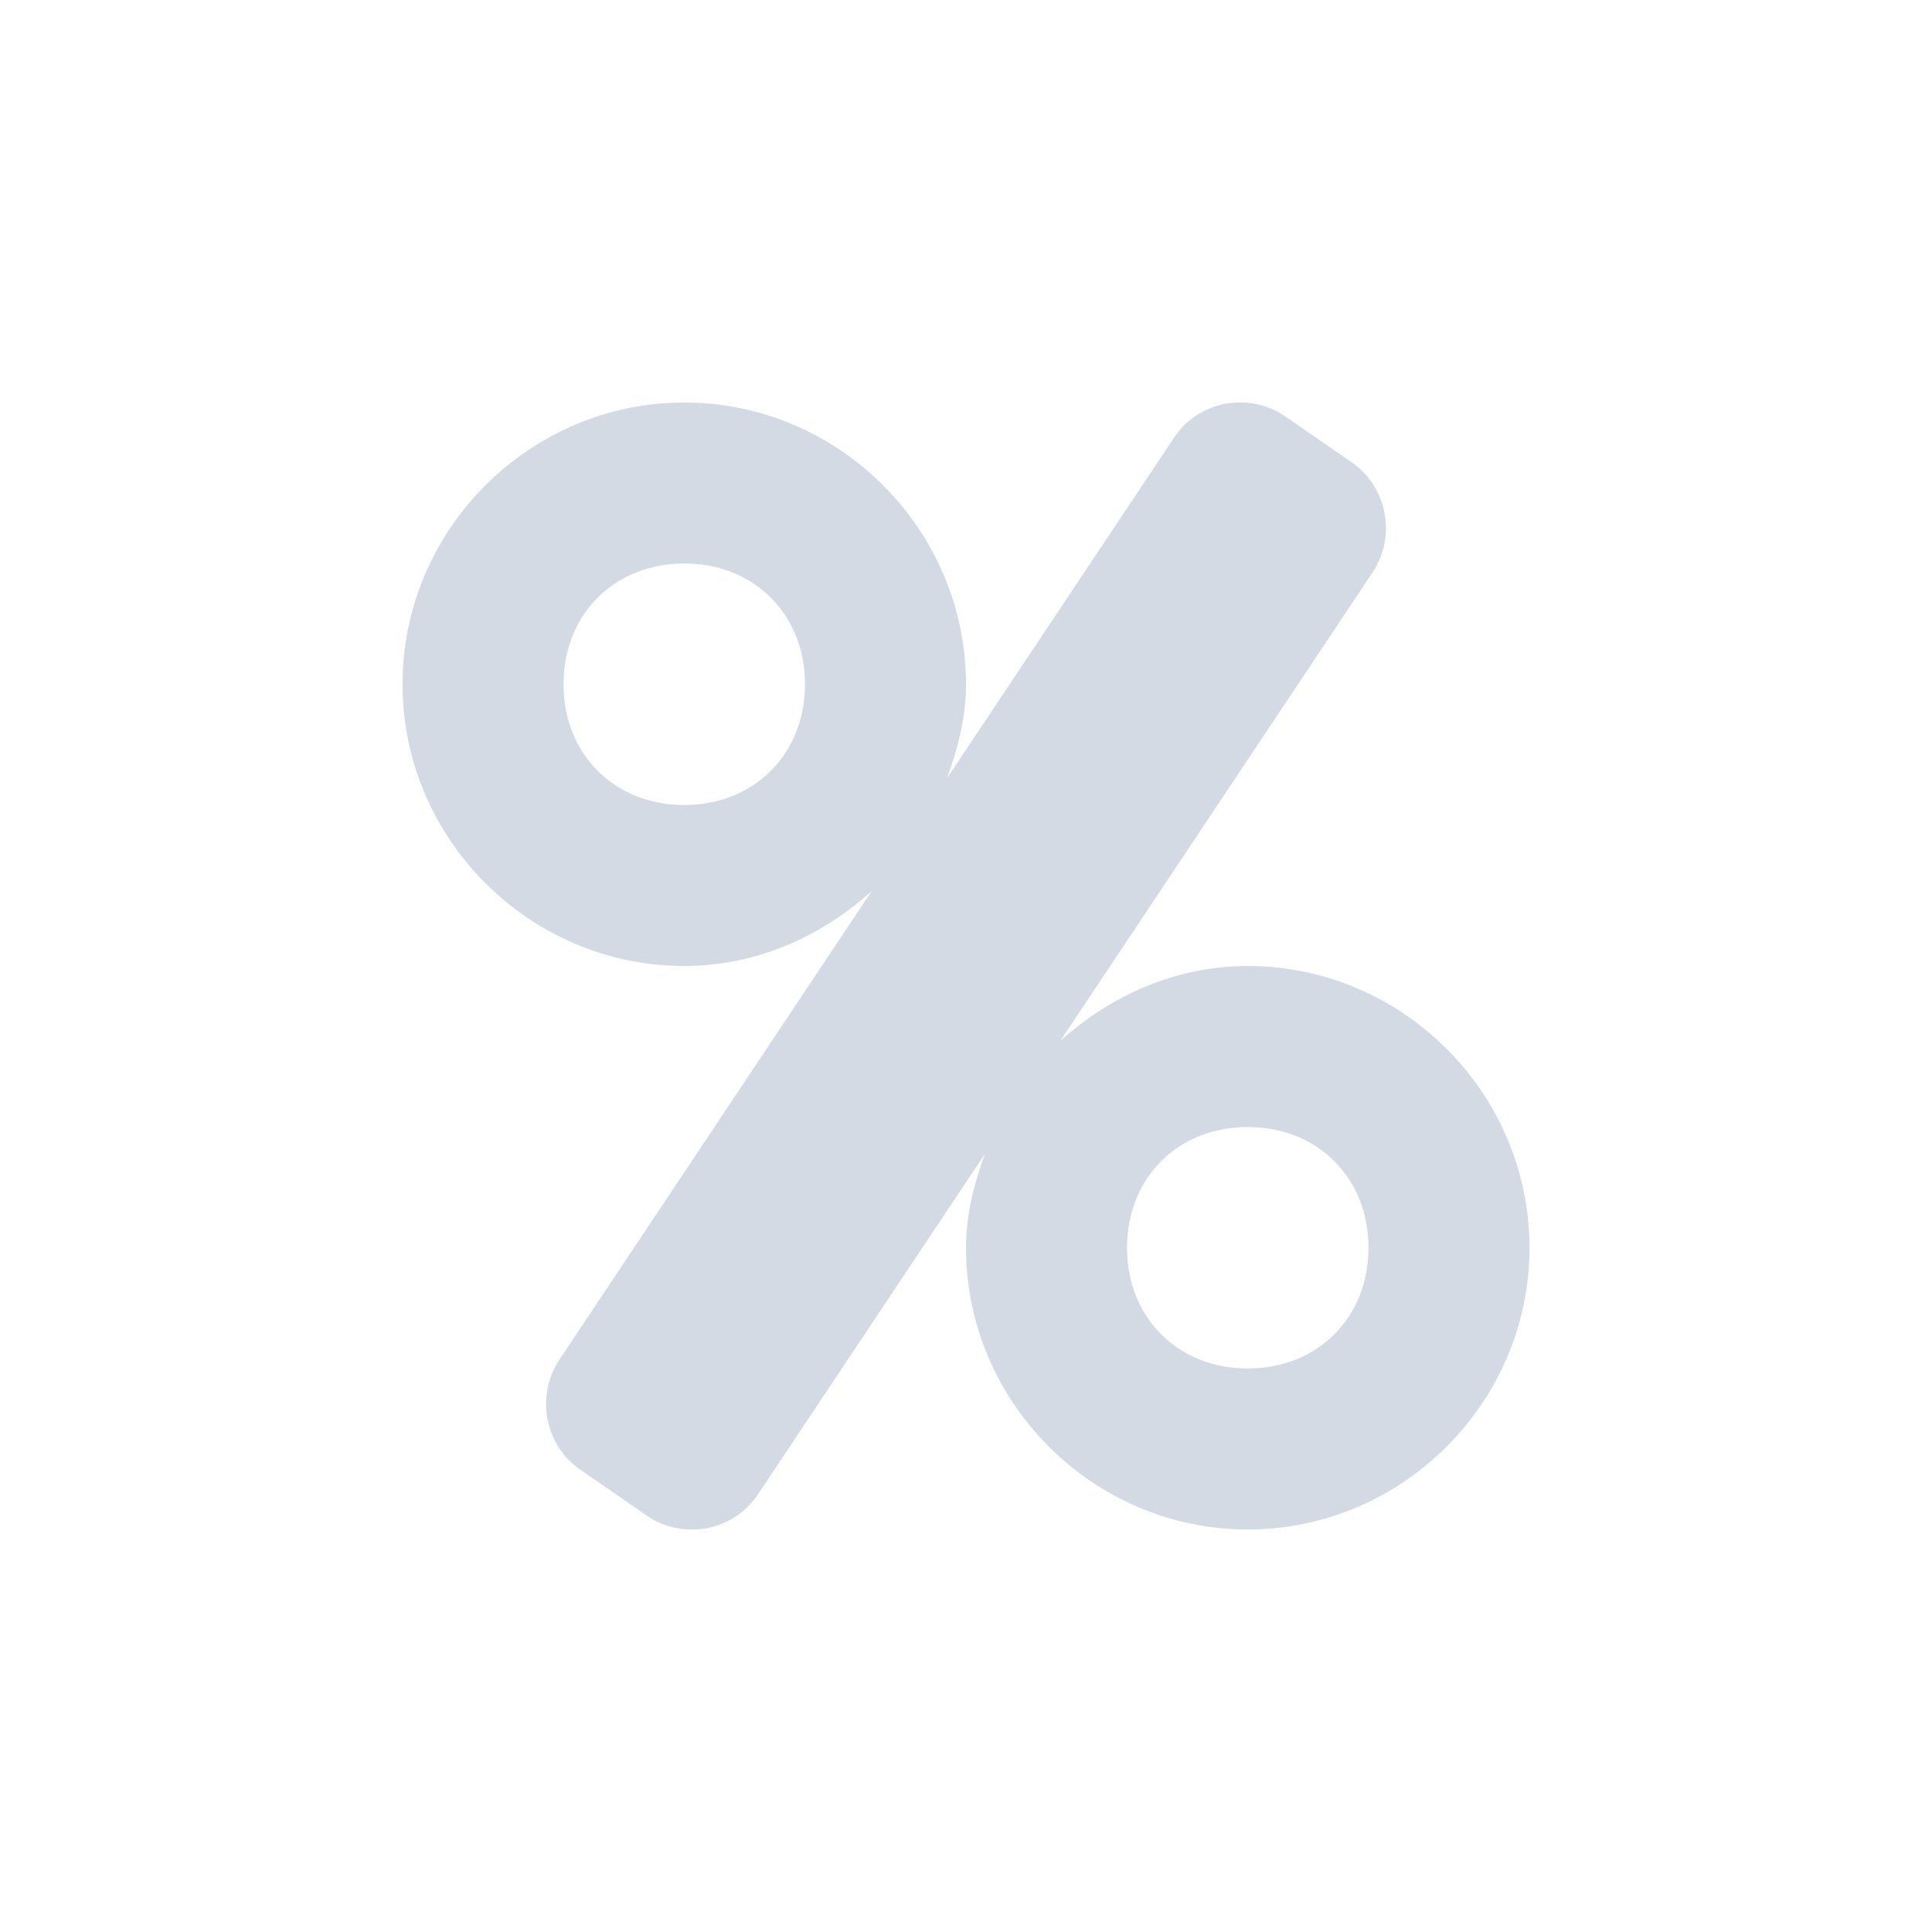 <svg xmlns="http://www.w3.org/2000/svg" width="12pt" height="12pt" version="1.1" viewBox="0 0 12 12">
 <g>
  <path style="fill:rgb(82.745%,85.49%,89.02%)" d="M 4.25 2.5 C 3.289 2.5 2.5 3.289 2.5 4.25 C 2.5 5.211 3.289 6 4.25 6 C 4.699 6 5.102 5.816 5.414 5.535 L 3.477 8.441 C 3.324 8.668 3.383 8.977 3.605 9.129 L 4.012 9.41 C 4.121 9.488 4.258 9.516 4.391 9.492 C 4.523 9.465 4.637 9.391 4.711 9.277 L 6.117 7.168 C 6.051 7.352 6 7.543 6 7.75 C 6 8.711 6.789 9.5 7.75 9.5 C 8.711 9.5 9.5 8.711 9.5 7.75 C 9.5 6.789 8.711 6 7.75 6 C 7.301 6 6.898 6.184 6.586 6.465 L 8.523 3.559 C 8.676 3.332 8.617 3.023 8.395 2.871 L 7.988 2.59 C 7.879 2.512 7.742 2.484 7.609 2.508 C 7.477 2.535 7.363 2.609 7.289 2.723 L 5.883 4.832 C 5.949 4.648 6 4.457 6 4.25 C 6 3.289 5.211 2.5 4.25 2.5 Z M 4.25 3.5 C 4.684 3.5 5 3.816 5 4.25 C 5 4.684 4.684 5 4.25 5 C 3.816 5 3.5 4.684 3.5 4.25 C 3.5 3.816 3.816 3.5 4.25 3.5 Z M 7.75 7 C 8.184 7 8.5 7.316 8.5 7.75 C 8.5 8.184 8.184 8.5 7.75 8.5 C 7.316 8.5 7 8.184 7 7.75 C 7 7.316 7.316 7 7.75 7 Z M 7.75 7"/>
 </g>
</svg>
